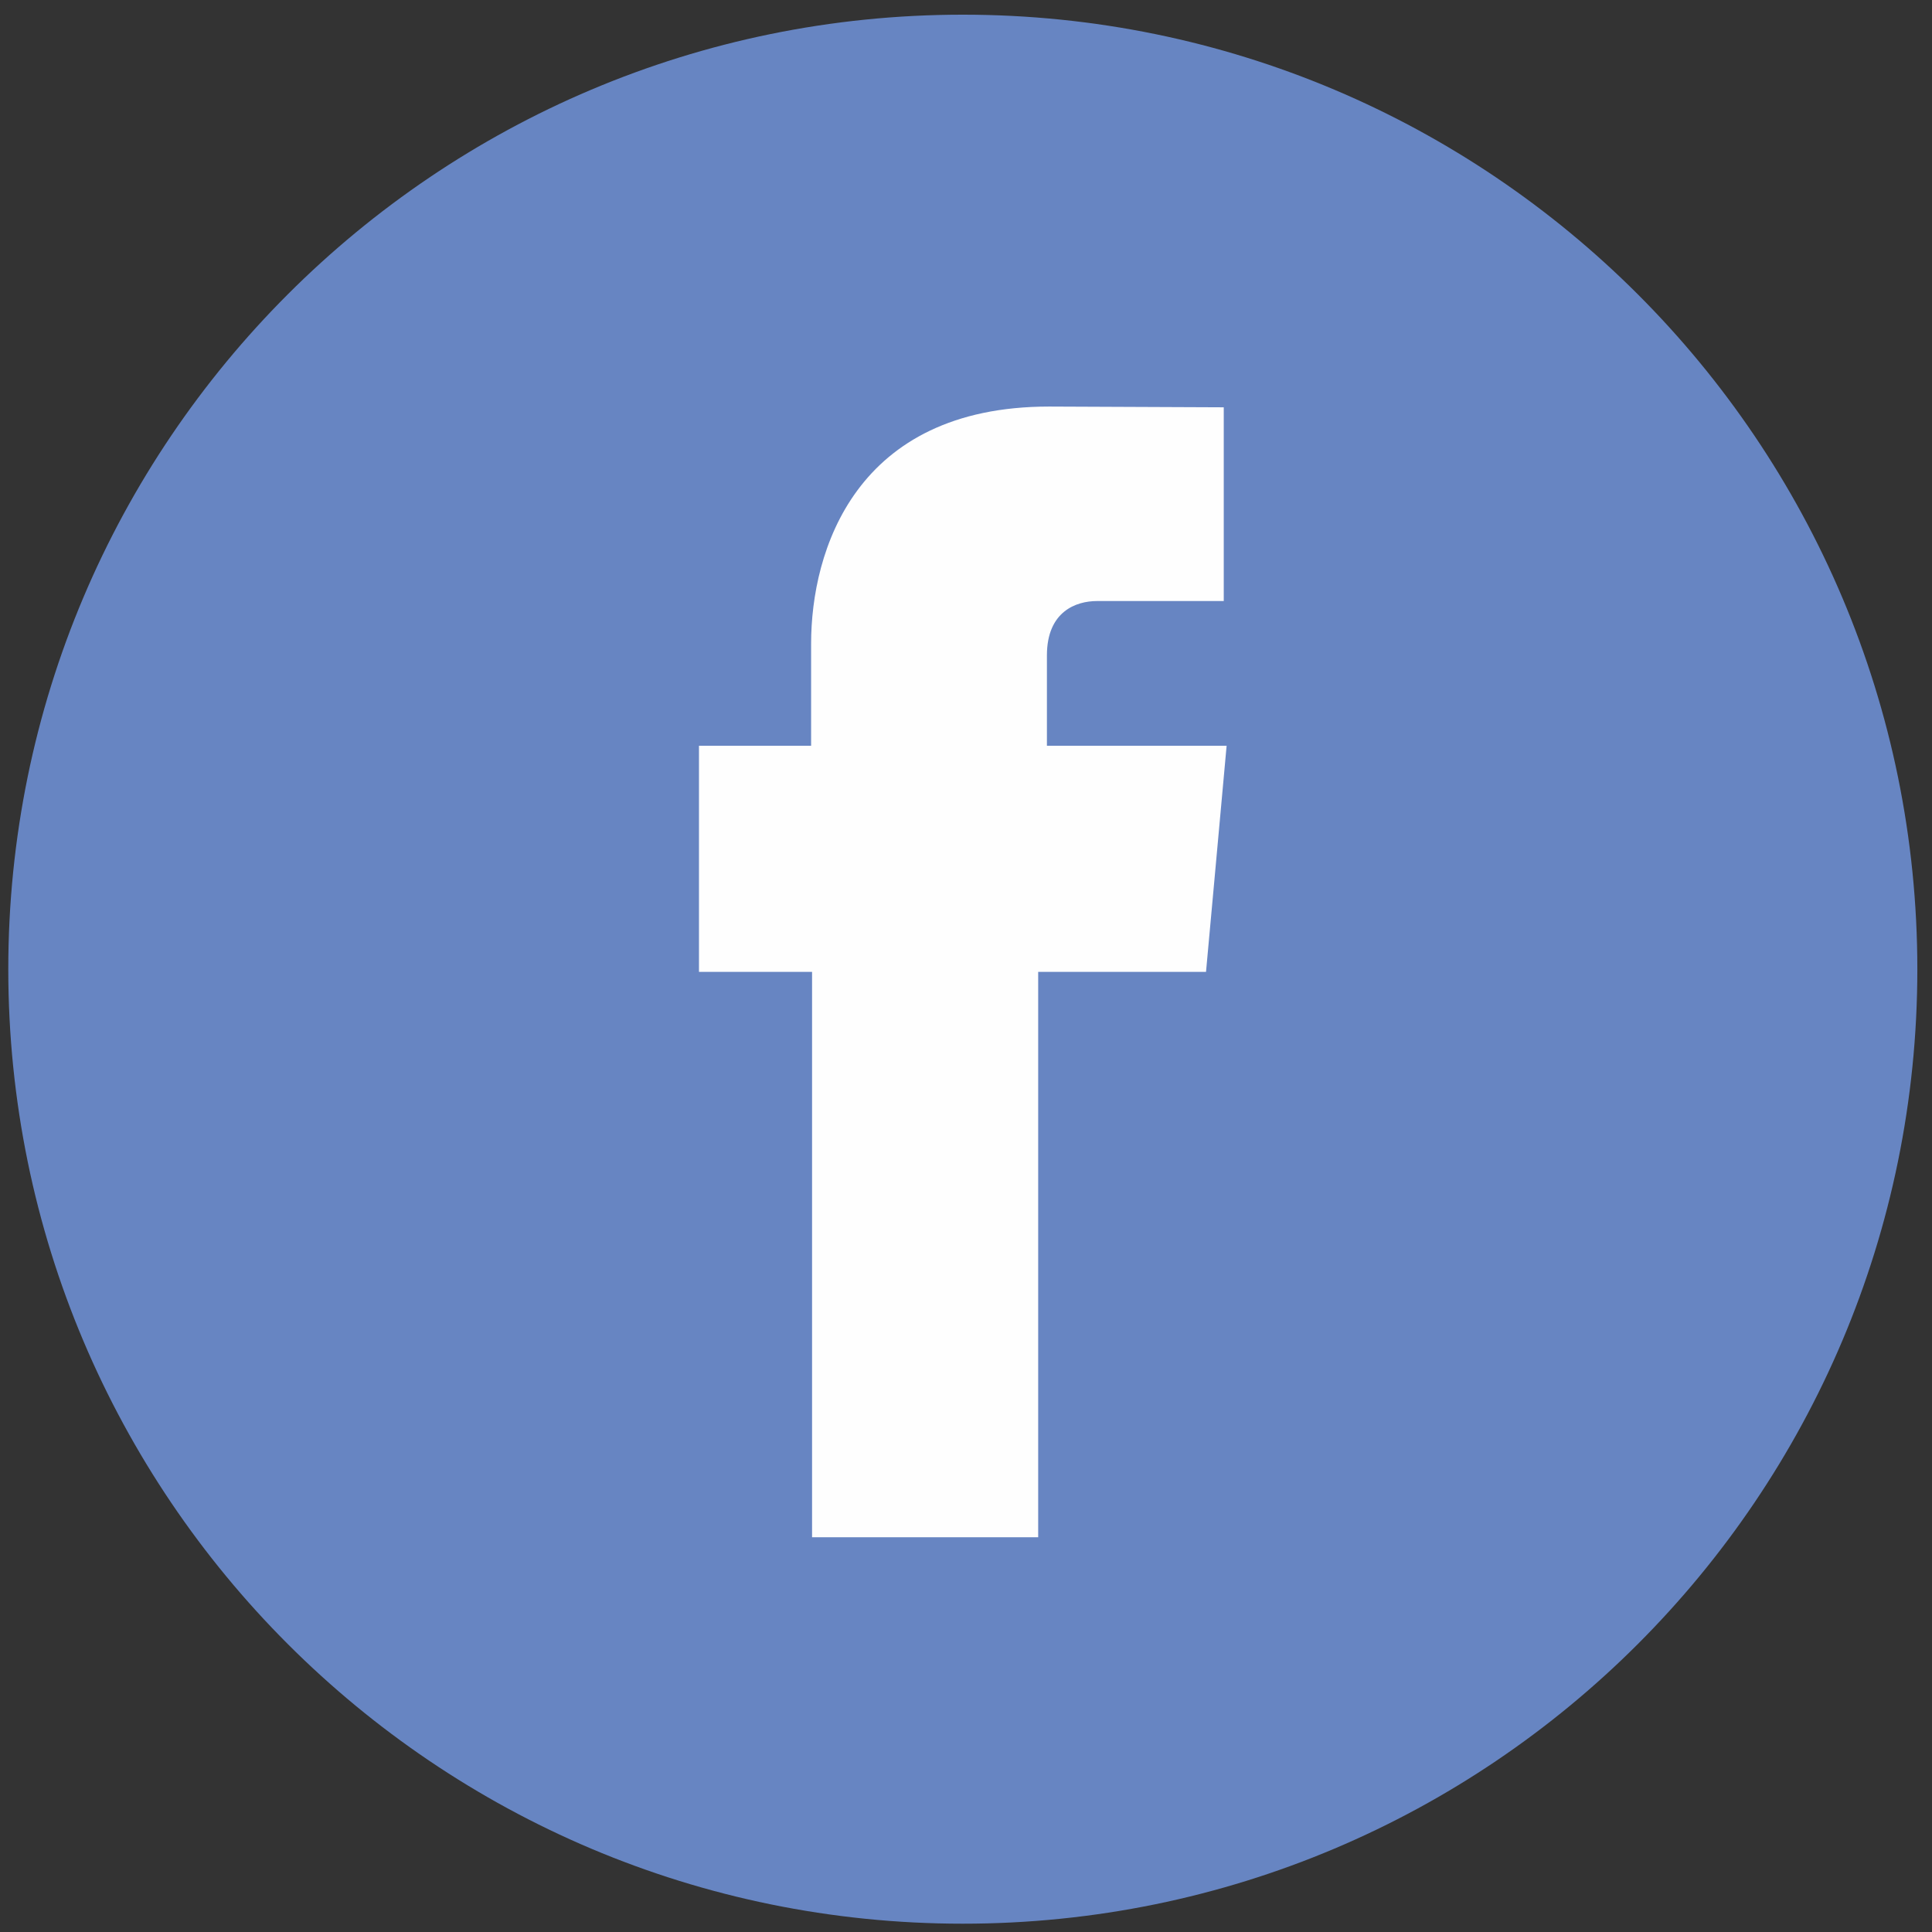 <?xml version="1.0" encoding="UTF-8"?> <svg xmlns="http://www.w3.org/2000/svg" xmlns:xlink="http://www.w3.org/1999/xlink" xmlns:xodm="http://www.corel.com/coreldraw/odm/2003" xml:space="preserve" width="40mm" height="40mm" version="1.1" style="shape-rendering:geometricPrecision; text-rendering:geometricPrecision; image-rendering:optimizeQuality; fill-rule:evenodd; clip-rule:evenodd" viewBox="0 0 4000 4000"><rect x="0" y="0" width="4000" height="4000" fill="#333333" stroke="none"/> <defs> <style type="text/css"> .fil1 {fill:#FEFEFE;fill-rule:nonzero} .fil0 {fill:#6785C2;fill-rule:nonzero} </style> </defs> <g id="Слой_x0020_1">  <g id="_2592782371568"> <path class="fil0" d="M3969.65 2006.61c0,1091.43 -884.81,1976.19 -1976.24,1976.19 -1091.45,0 -1976.26,-884.76 -1976.26,-1976.19 0,-1091.38 884.81,-1976.22 1976.26,-1976.22 1091.43,0 1976.24,884.84 1976.24,1976.22z"></path> <path class="fil1" d="M2167.54 1544.05l0 -187.18c0,-91.23 60.83,-112.47 103.52,-112.47 42.65,0 262.6,0 262.6,0l0 -401.11 -361.65 -1.55c-401.45,0 -492.68,299.23 -492.68,490.72l0 211.59 -232.16 0 0 282.86 0 185.28 234.13 0c0,530.61 0,1170.48 0,1170.48l468.15 0c0,0 0,-646.32 0,-1170.48l347.49 0 16.79 -183.83 25.86 -284.31 -372.05 0z"></path> </g> </g> </svg> 